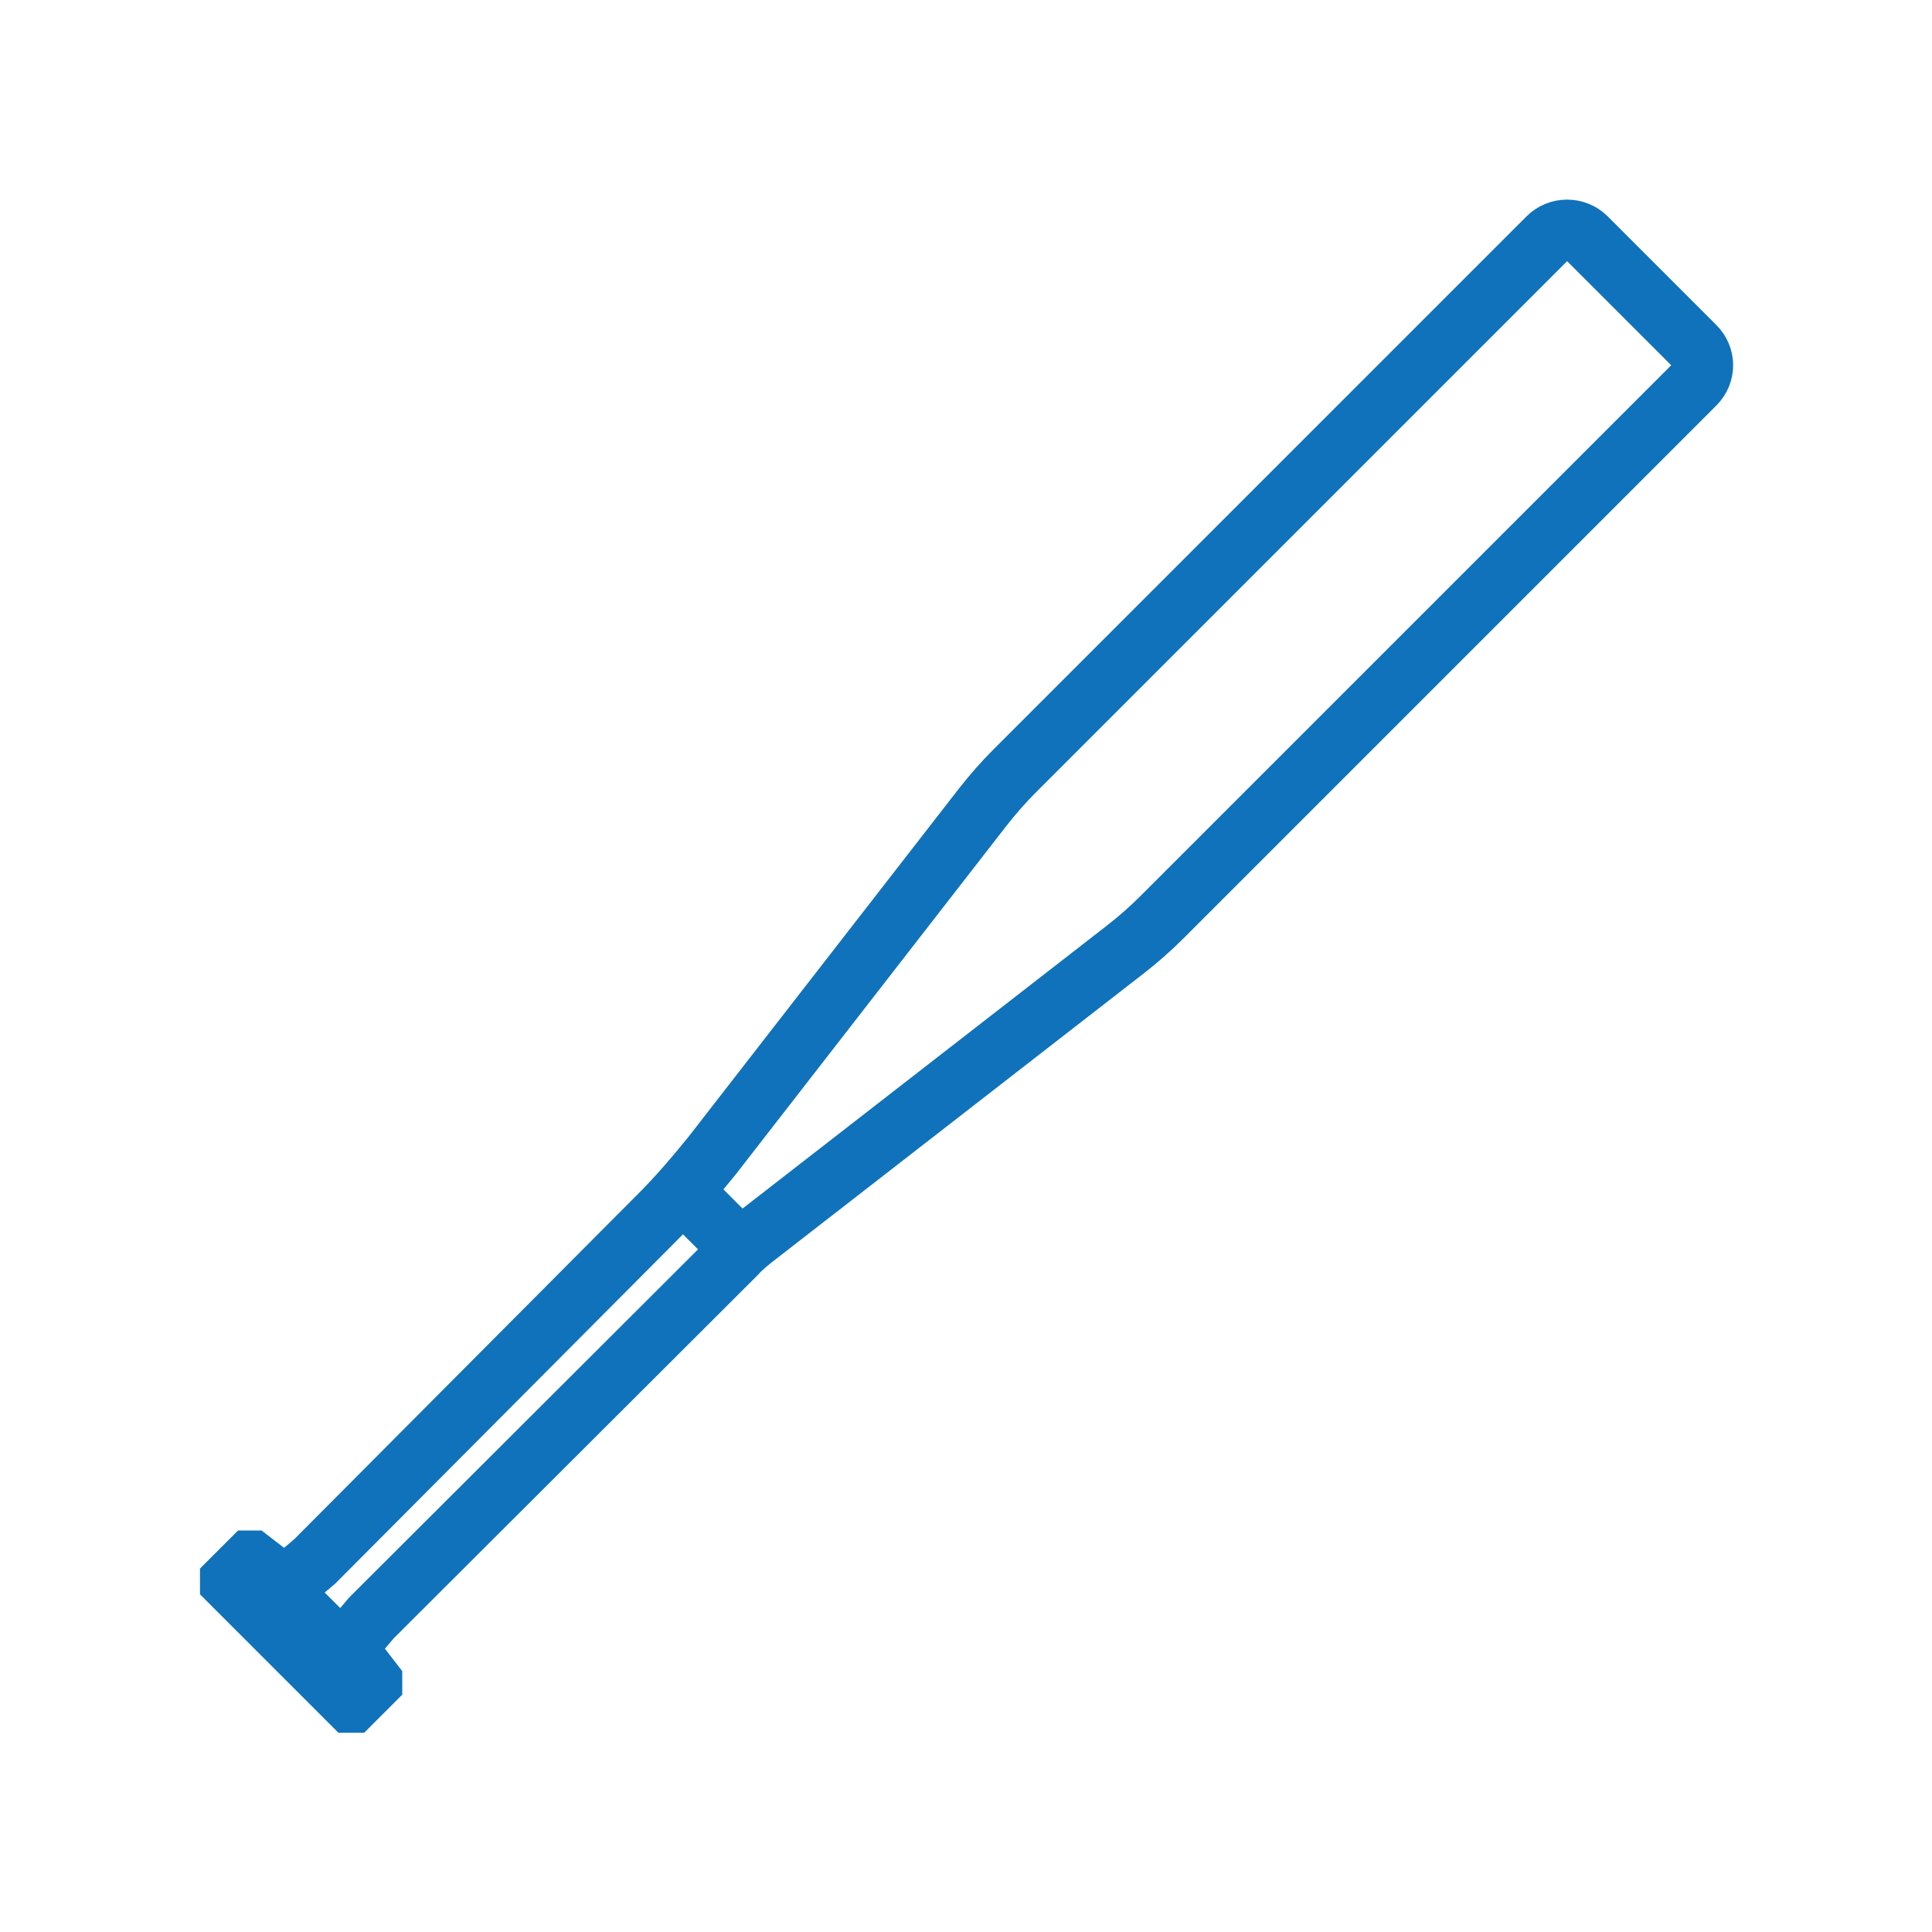 <?xml version="1.0" encoding="utf-8"?>
<!-- Generator: Adobe Illustrator 21.1.0, SVG Export Plug-In . SVG Version: 6.00 Build 0)  -->
<svg version="1.1" id="Layer_1" xmlns="http://www.w3.org/2000/svg" xmlns:xlink="http://www.w3.org/1999/xlink" x="0px" y="0px"
	 viewBox="0 0 256 256" style="enable-background:new 0 0 256 256;" xml:space="preserve">
<style type="text/css">
	.st0{fill:none;stroke:#1072BA;stroke-width:8;stroke-miterlimit:10;}
	.st1{fill:#FFFFFF;stroke:#1072BA;stroke-width:8;stroke-miterlimit:10;}
	.st2{fill:none;stroke:#1072BA;stroke-width:4;stroke-miterlimit:10;}
	.st3{fill:none;stroke:#1072BA;stroke-width:8;stroke-linecap:round;stroke-linejoin:round;stroke-miterlimit:10;}
	.st4{fill:#FFFFFF;stroke:#1072BA;stroke-width:4;stroke-miterlimit:10;}
	.st5{fill:#1072BA;}
	.st6{fill:none;stroke:#1072BA;stroke-width:8;stroke-linecap:round;stroke-miterlimit:10;}
	.st7{fill:#1072BA;stroke:#1072BA;stroke-miterlimit:10;}
	.st8{fill:#FFFFFF;}
	.st9{fill:none;stroke:#1072BA;stroke-width:3;stroke-miterlimit:10;}
	.st10{fill:#FFFFFF;stroke:#FFFFFF;stroke-miterlimit:10;}
	.st11{fill:#427EC1;}
	.st12{fill:none;stroke:#427EC1;stroke-width:2;stroke-miterlimit:10;}
	.st13{fill:#FFFFFF;stroke:#1072BA;stroke-width:8;stroke-linecap:round;stroke-linejoin:round;stroke-miterlimit:10;}
	.st14{fill:none;stroke:#1072BA;stroke-width:4;stroke-linecap:round;stroke-linejoin:round;stroke-miterlimit:10;}
	.st15{fill:#FFFFFF;stroke:#1072BA;stroke-width:2;stroke-miterlimit:10;}
	.st16{fill:none;stroke:#1072BA;stroke-width:2;stroke-miterlimit:10;}
	.st17{fill:none;stroke:#1072BA;stroke-width:4;stroke-linejoin:round;stroke-miterlimit:10;}
	.st18{fill:none;stroke:#1072BA;stroke-width:4;stroke-linecap:round;stroke-miterlimit:10;}
	.st19{fill:#0673BA;}
	.st20{fill:none;}
</style>
<path class="st0" d="M210.2,31.5l14.4,14.4c1.4,1.4,1.4,3.6,0,5l-70.6,70.6c-1.6,1.6-3.2,3-5,4.4l-48.8,37.9
	c-0.9,0.7-1.9,1.5-2.7,2.4l-48.3,48.2l-3.3,3.9c0,0,0,0.1,0,0.1l3.4,4.4c0,0,0,0.1,0,0.1l-2.7,2.7c0,0-0.1,0-0.1,0l-16-16
	c0,0,0-0.1,0-0.1l2.7-2.7c0,0,0.1,0,0.1,0l4.4,3.4c0,0,0.1,0,0.1,0l3.9-3.3L87.4,161c2.5-2.5,4.7-5.1,6.9-7.8l35.8-46.1
	c1.4-1.8,2.8-3.4,4.4-5l70.6-70.6C206.5,30.1,208.8,30.1,210.2,31.5z"/>
<line class="st0" x1="90.5" y1="157.9" x2="98.1" y2="165.5"/>
<line class="st0" x1="33.1" y1="206.8" x2="49.2" y2="222.8"/>
</svg>
